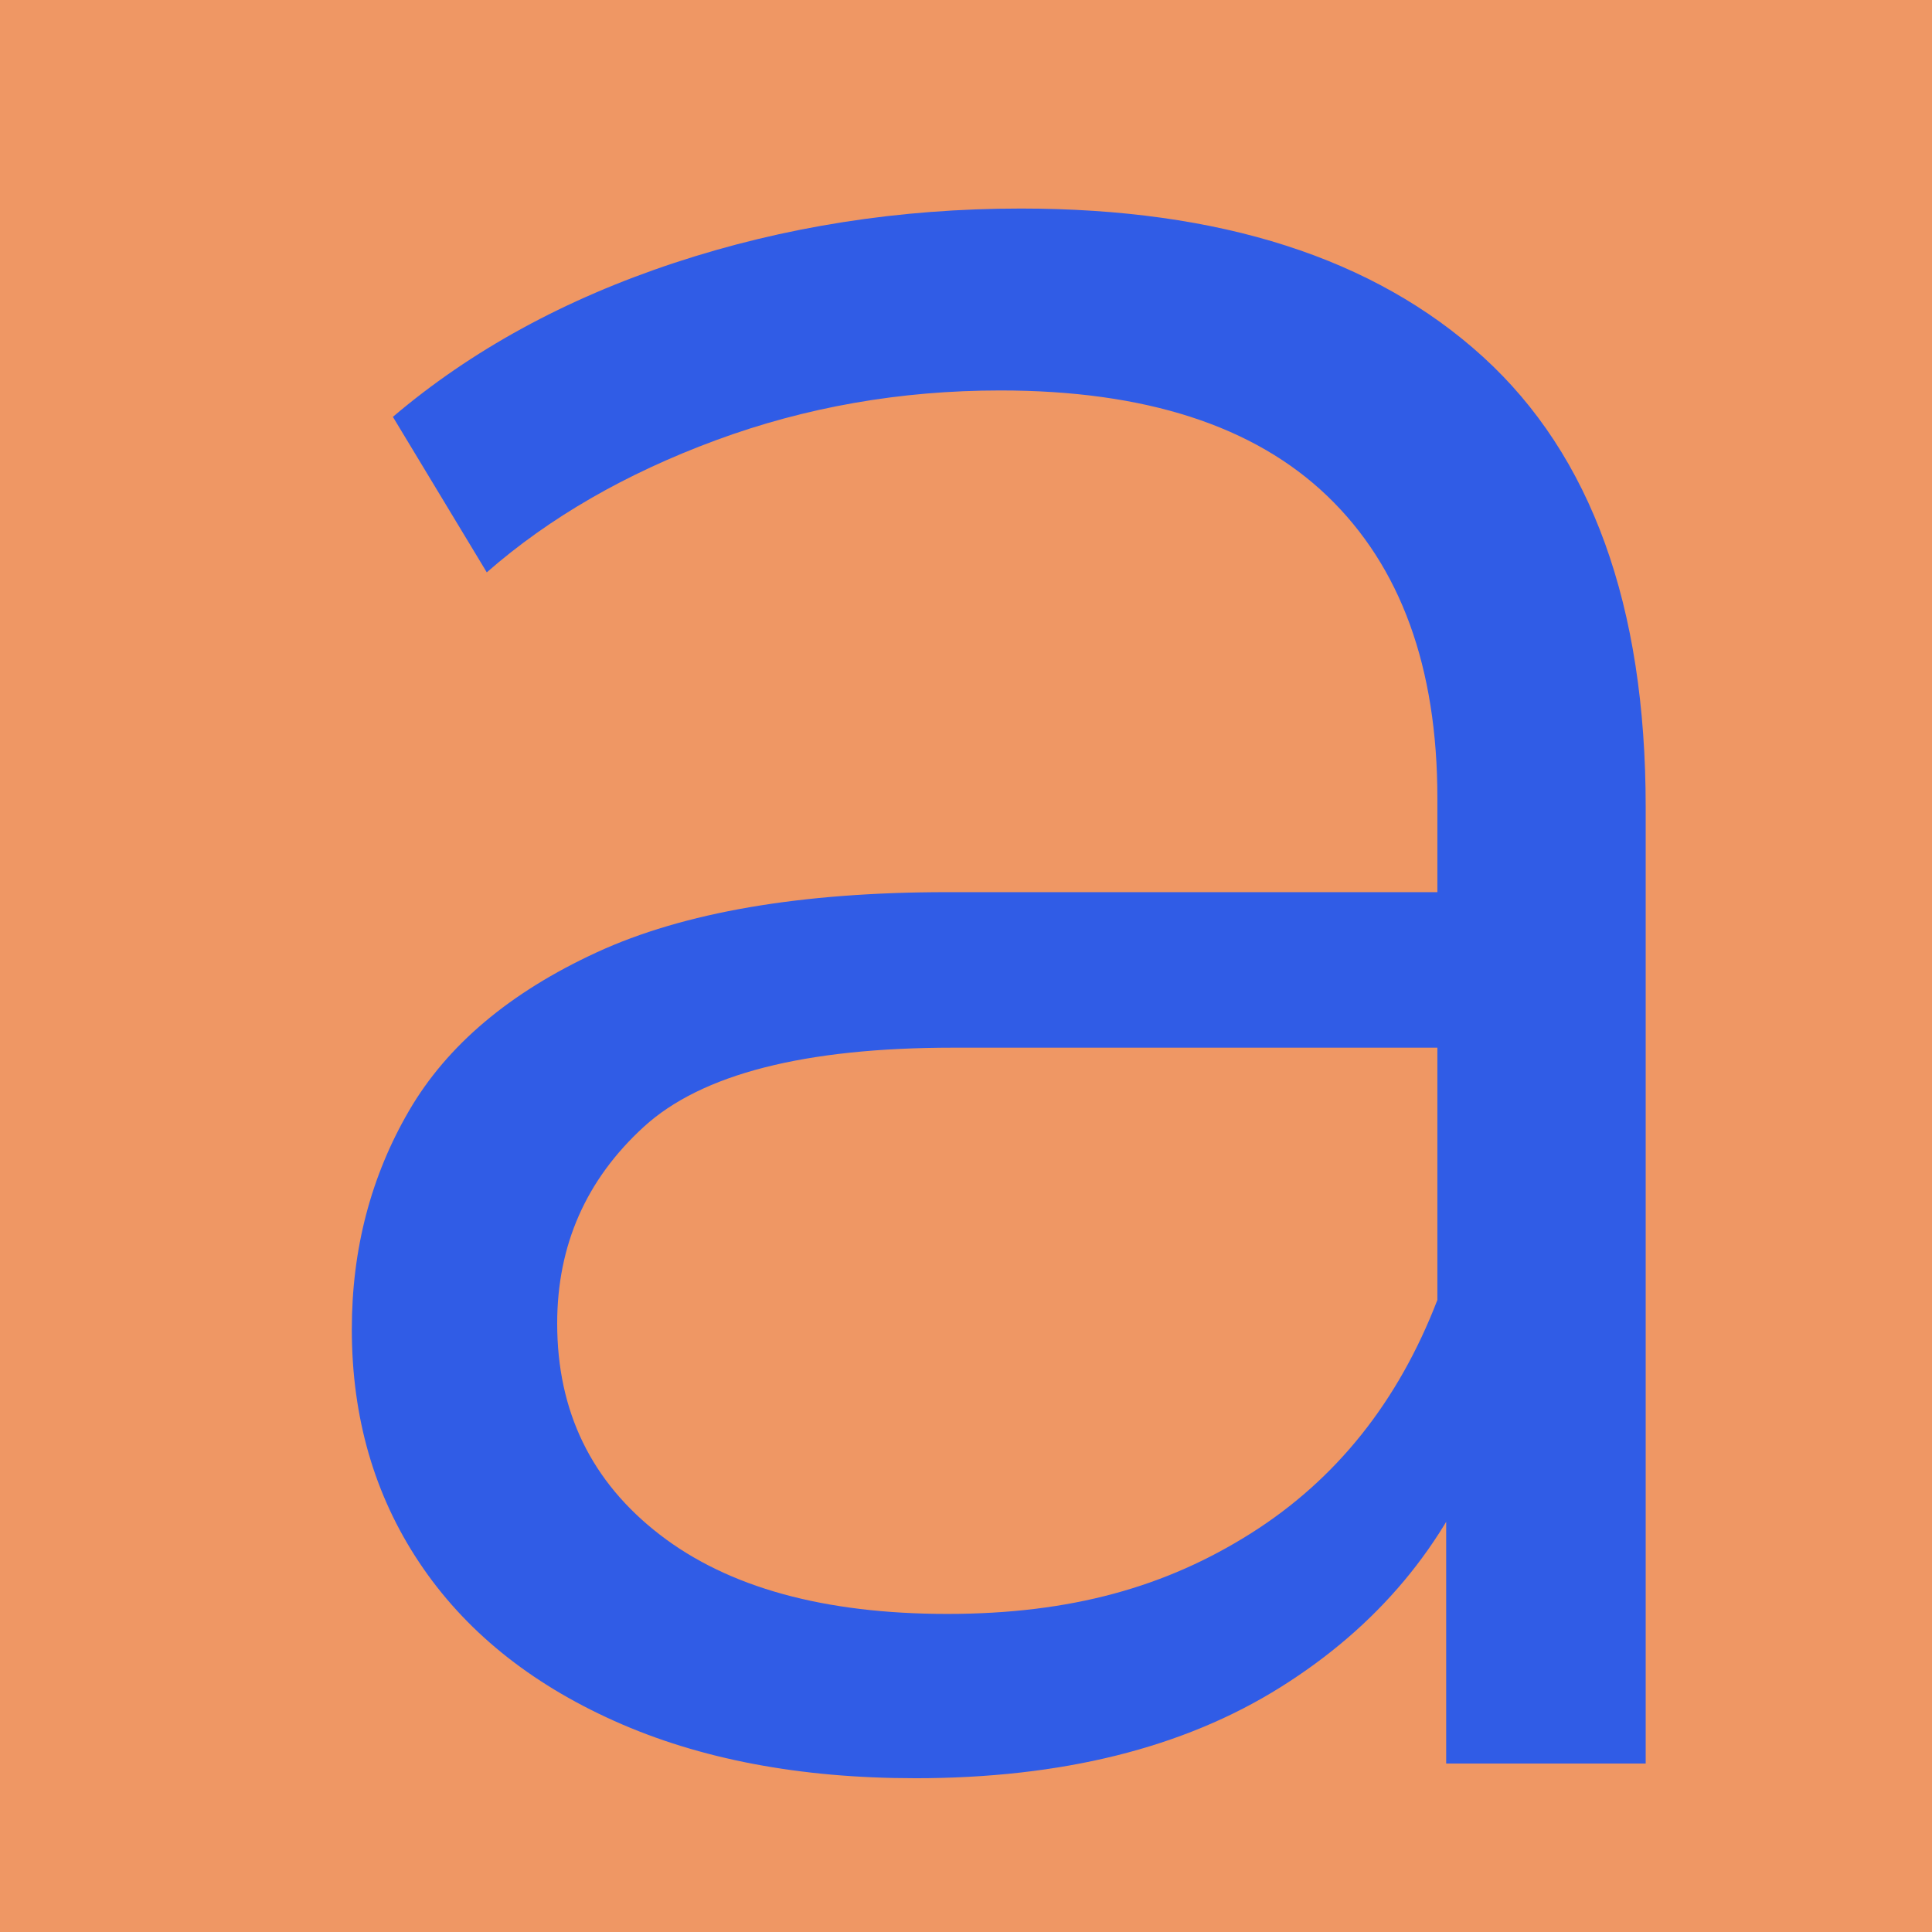 <?xml version="1.0" encoding="UTF-8"?>
<svg xmlns="http://www.w3.org/2000/svg" id="Ebene_2" viewBox="0 0 2000 2000">
  <defs>
    <style>.cls-1{fill:#ef9764;}.cls-2{fill:#305ce6;}</style>
  </defs>
  <g id="Ebene_1-2">
    <rect class="cls-1" width="2000" height="2000"></rect>
    <path class="cls-2" d="m947.34,1840.8c-119.49,0-223.23-19.74-311.31-59.23-88.08-39.48-155.42-94.15-201.97-164.01-46.6-69.85-69.86-150.34-69.86-241.45,0-83,19.74-158.41,59.22-226.27,39.48-67.82,104.26-122.48,194.38-164.01,90.07-41.48,211.09-62.27,362.95-62.27h549.73v160.98h-543.66c-153.9,0-260.73,27.33-320.43,82-59.75,54.67-89.6,122.54-89.6,203.5,0,91.12,35.4,164.01,106.3,218.68,70.85,54.67,170.09,82,297.65,82s226.27-27.81,314.35-83.52c88.08-55.66,152.34-136.15,192.86-241.45l48.6,148.82c-40.53,105.31-110.86,189.35-211.09,252.09-100.23,62.79-226.27,94.15-378.13,94.15Zm549.74-15.19v-352.32l-9.11-57.71v-589.22c0-135.63-37.97-239.94-113.9-312.84-75.93-72.89-188.83-109.33-338.65-109.33-103.27,0-201.5,17.22-294.61,51.63-93.16,34.45-172.12,80.01-236.9,136.67l-97.19-160.97c80.96-68.81,178.15-121.96,291.57-159.45,113.37-37.44,232.82-56.19,358.39-56.19,206.53,0,365.98,51.16,478.36,153.38,112.38,102.27,168.57,257.69,168.57,466.21v990.13h-206.53Z"></path>
  </g>
</svg>
